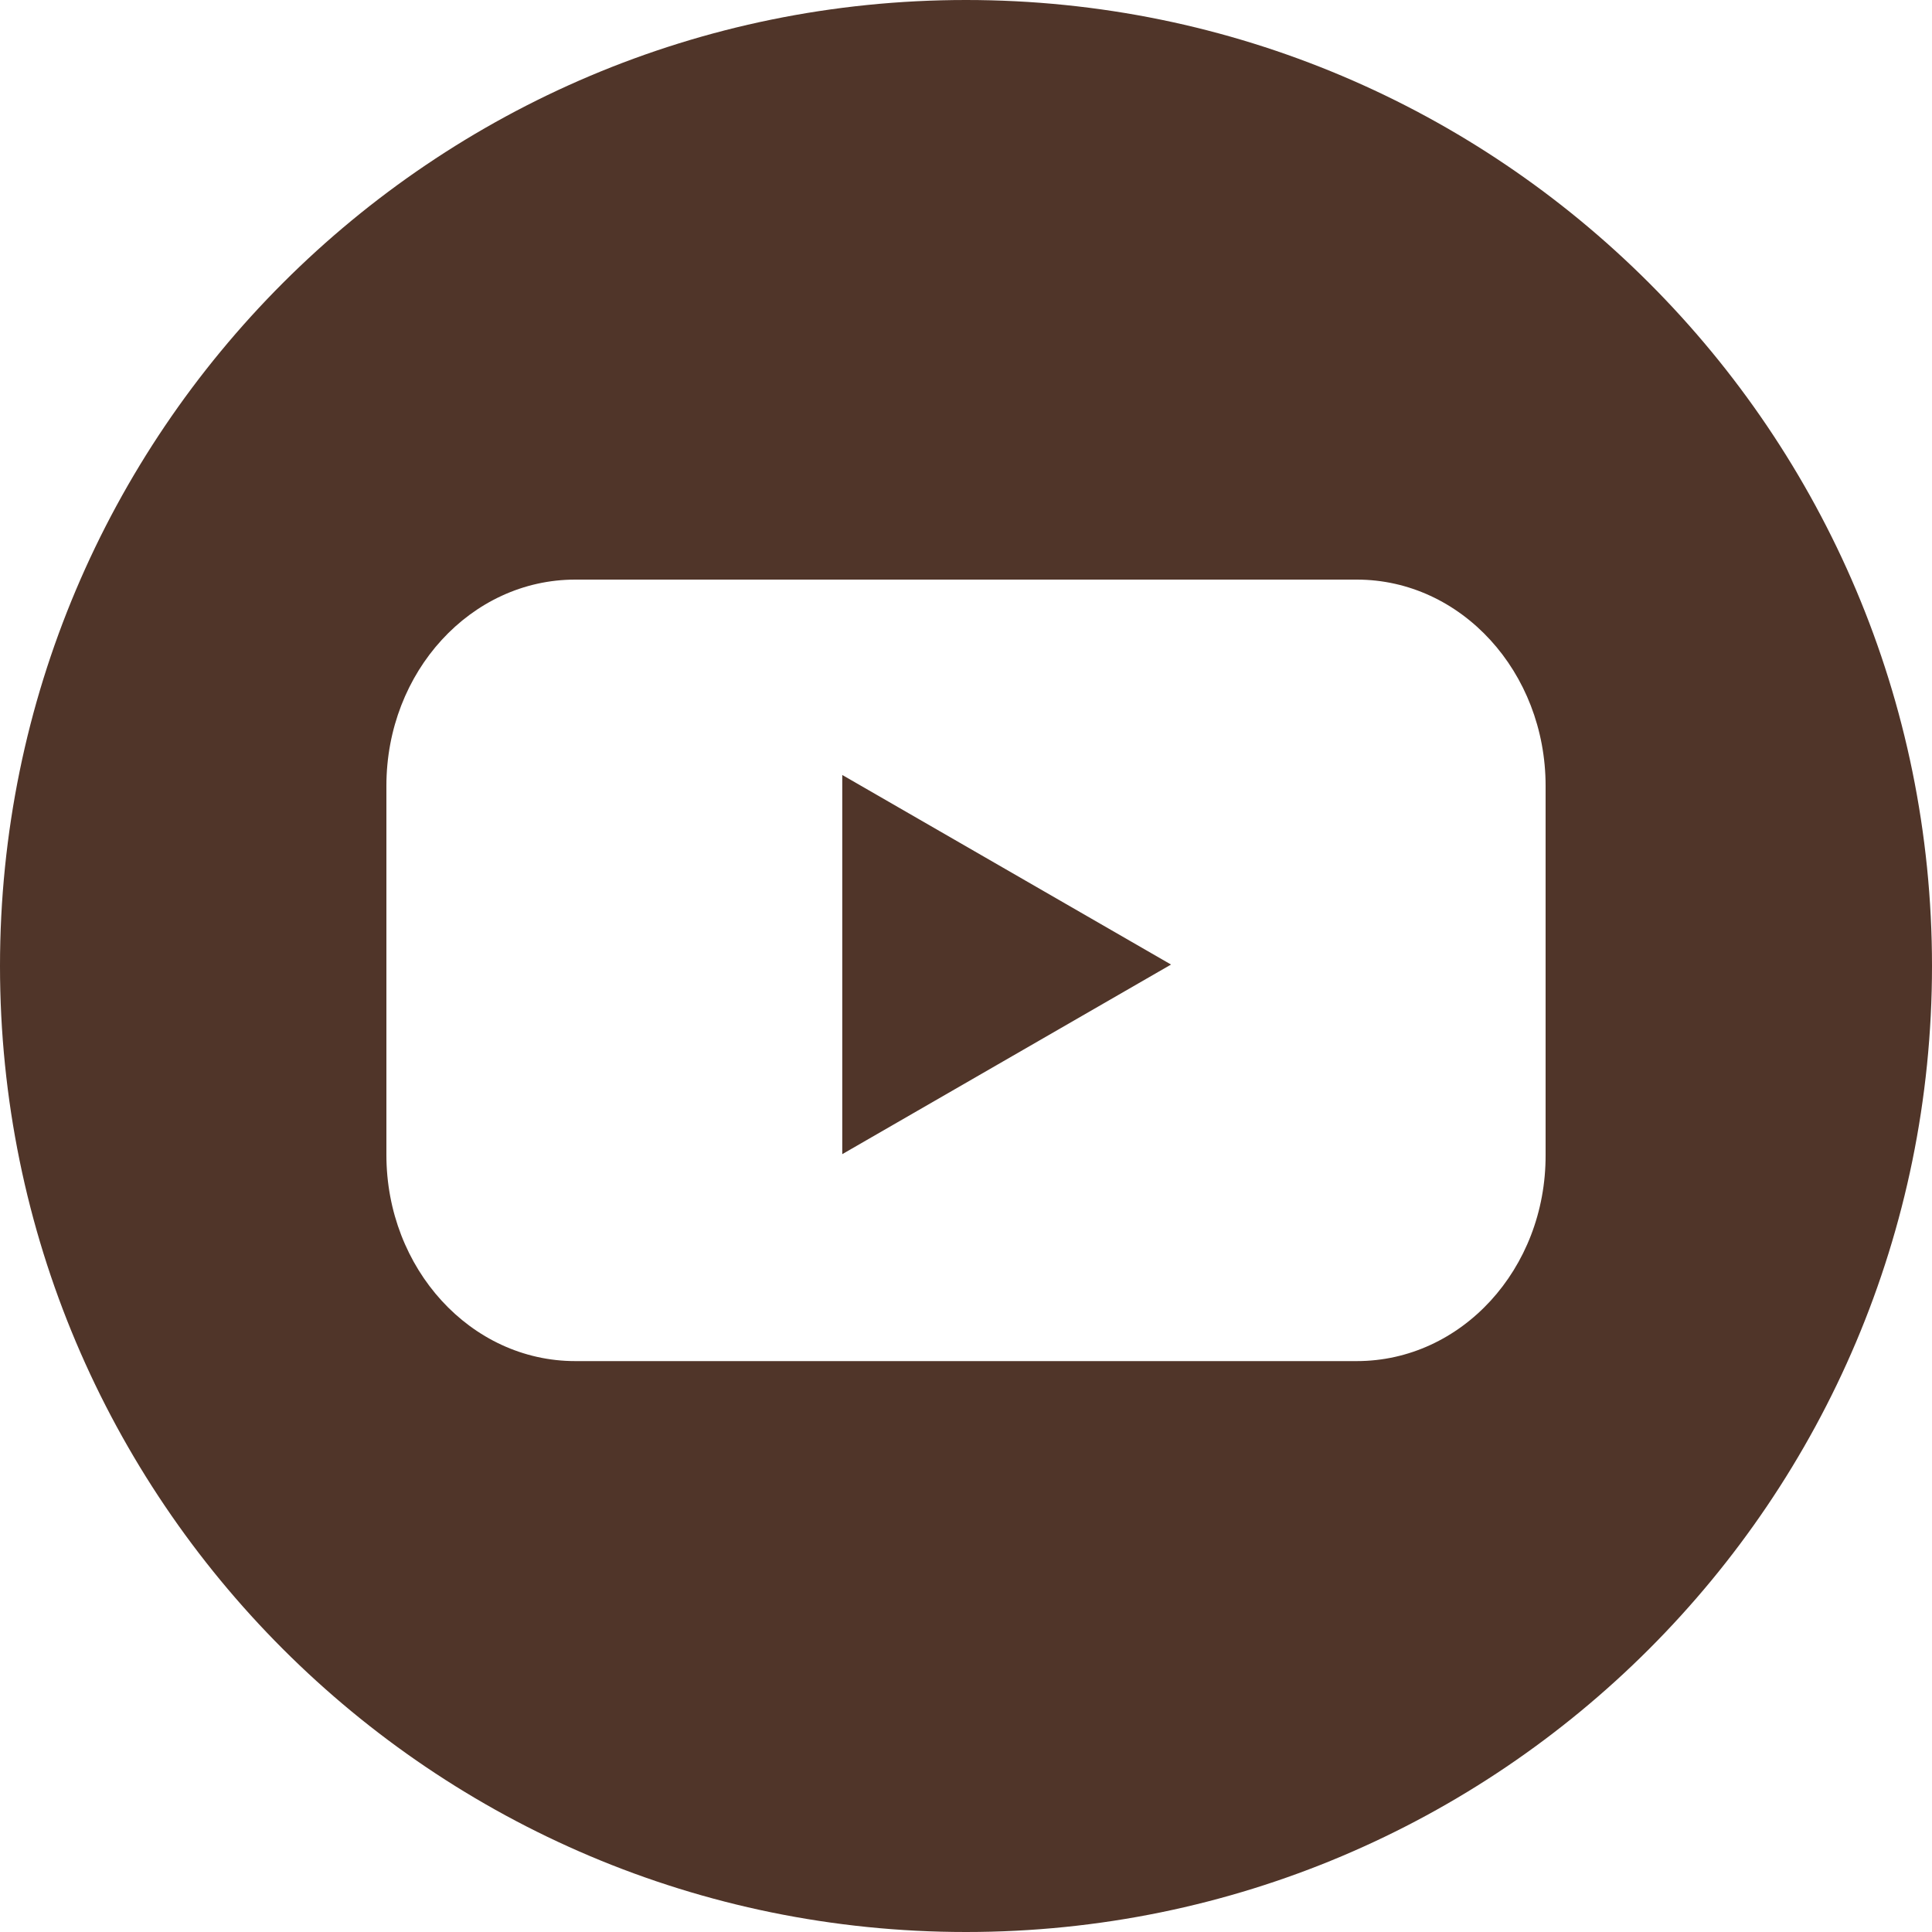 <svg width="64" height="64" viewBox="0 0 64 64" fill="none" xmlns="http://www.w3.org/2000/svg">
<g id="Social Icons">
<path id="Round/YouTube" fill-rule="evenodd" clip-rule="evenodd" d="M32 64C49.673 64 64 49.673 64 32C64 14.327 49.673 0 32 0C14.327 0 0 14.327 0 32C0 49.673 14.327 64 32 64ZM44.945 45.088H19.055C15.591 45.088 12.8 42.024 12.8 38.256V26.032C12.8 22.248 15.605 19.2 19.055 19.2H44.945C48.409 19.2 51.2 22.264 51.2 26.032V38.256C51.214 42.039 48.409 45.088 44.945 45.088ZM38.792 31.952L27.901 25.672V38.233L38.792 31.952Z" fill="#503529"/>
</g>
</svg>
